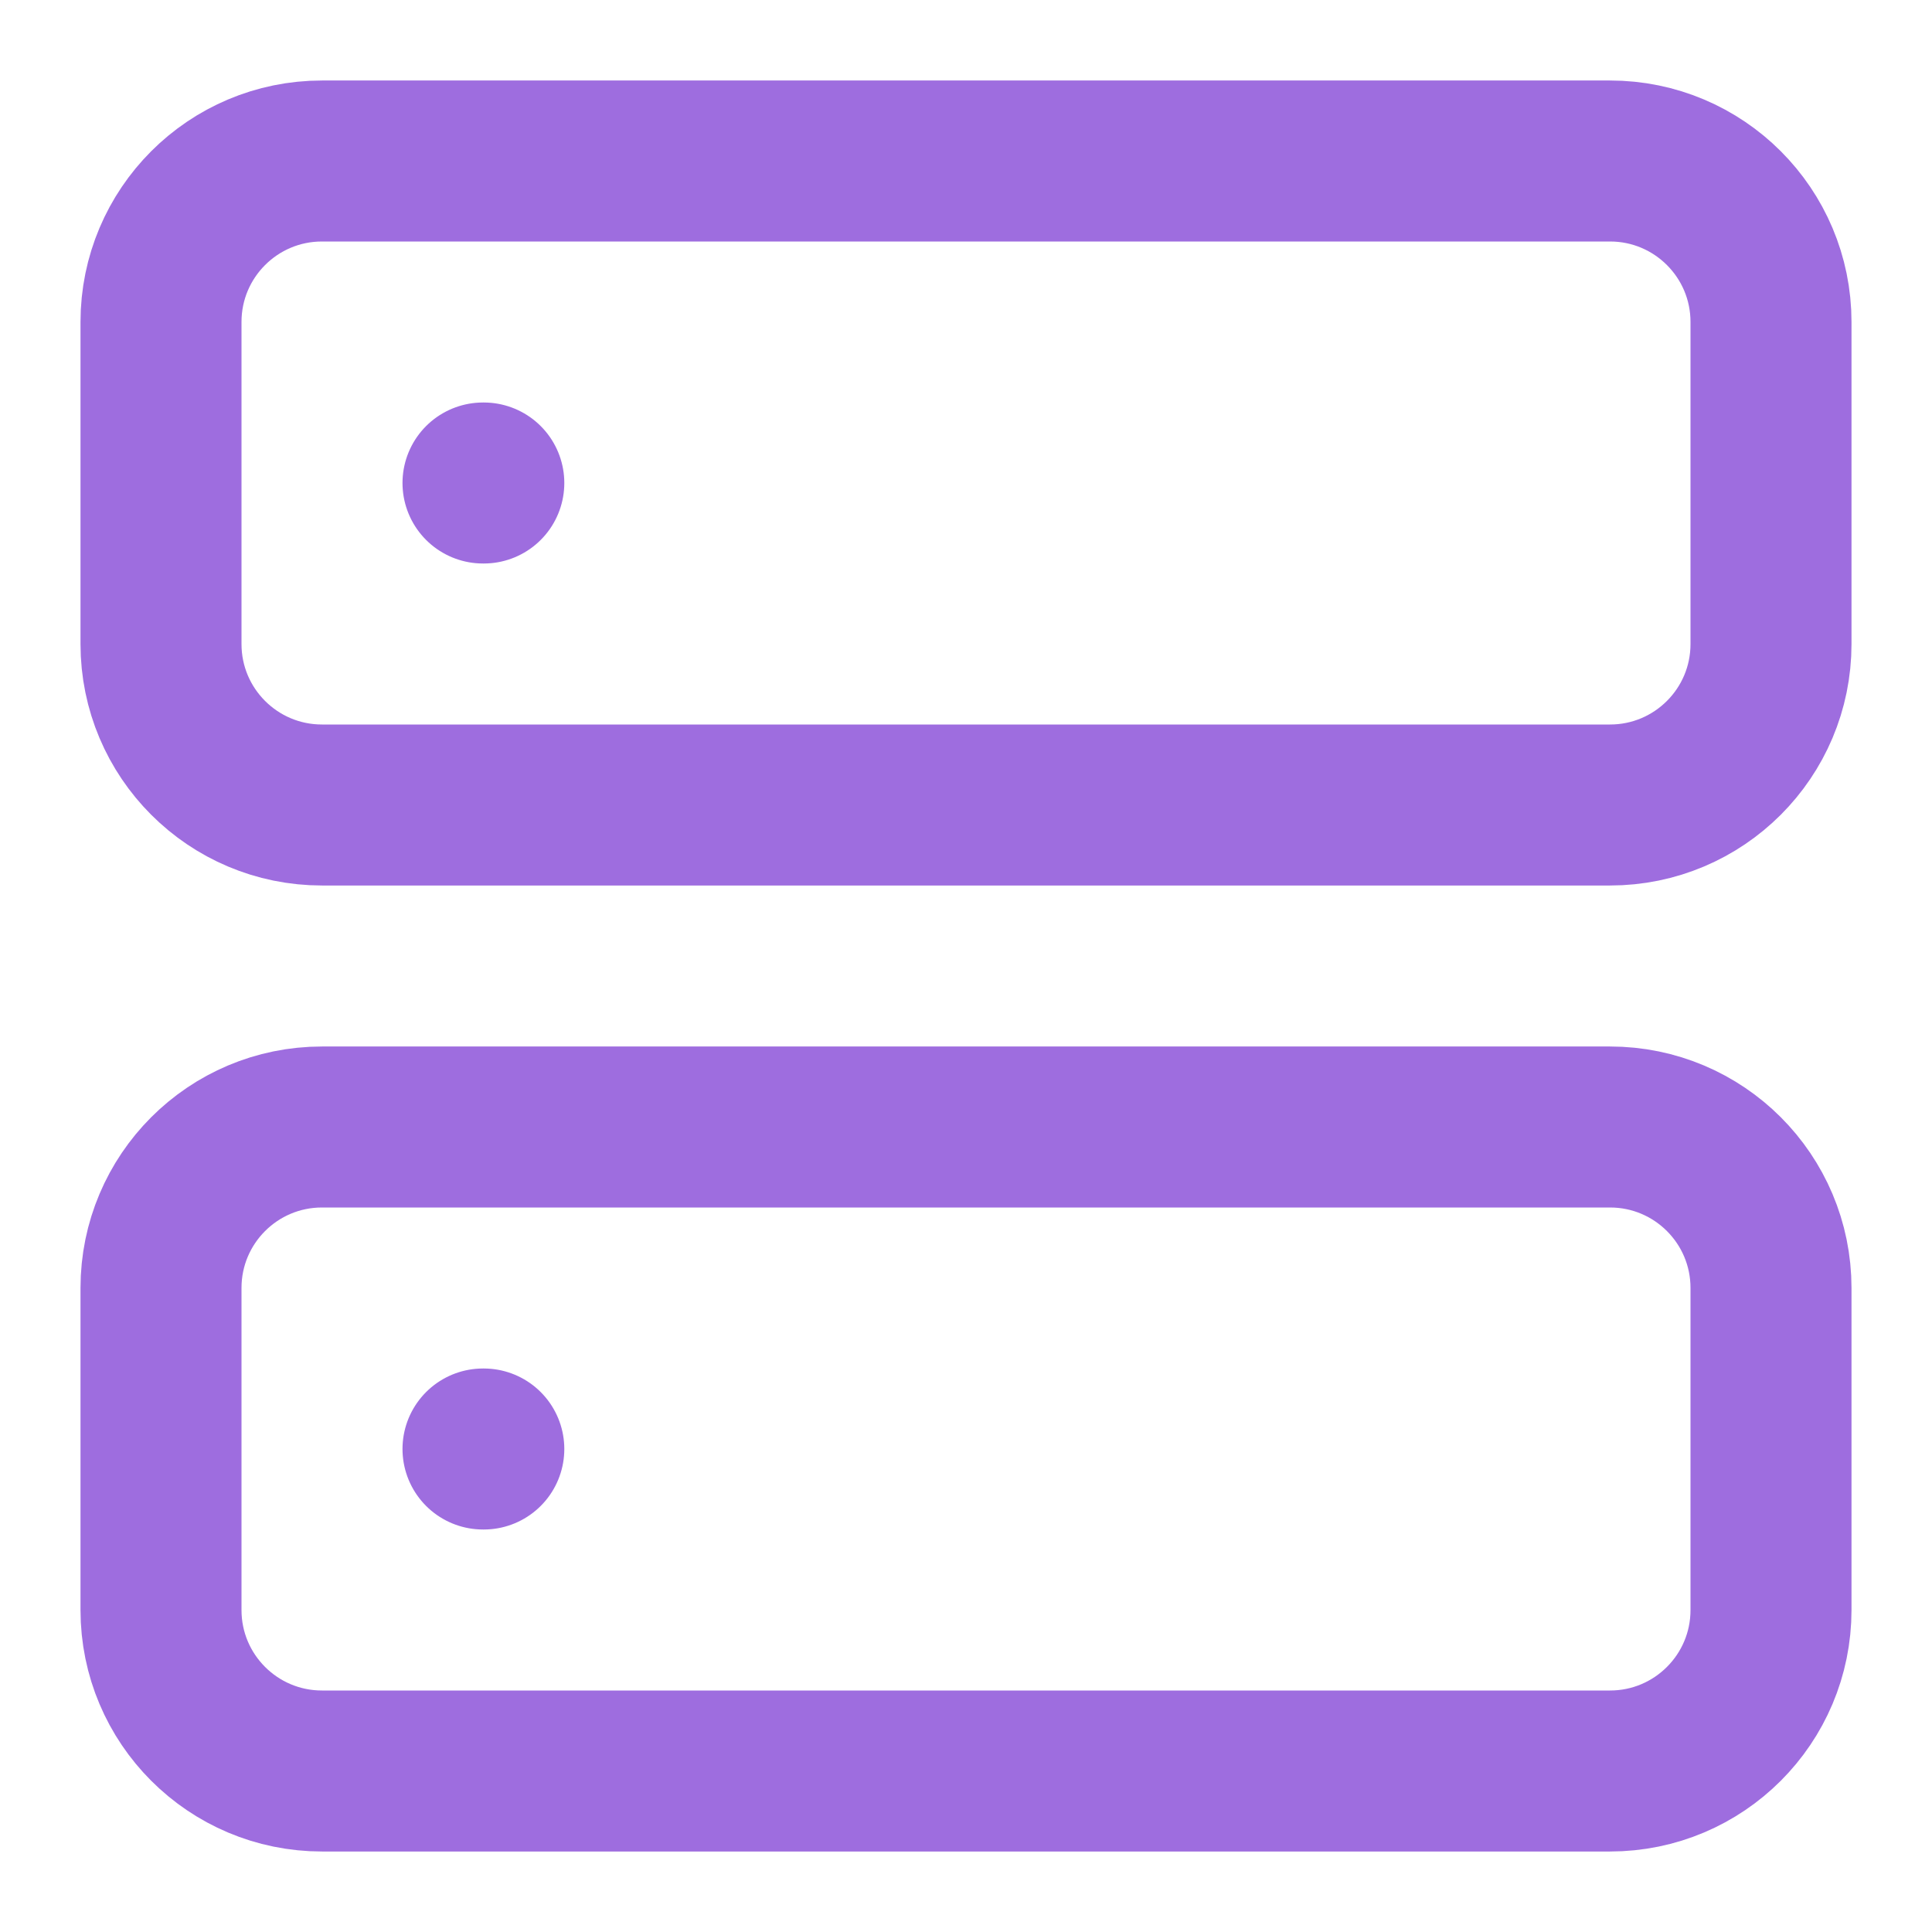 <svg width="24" height="24" viewBox="0 0 24 24" fill="none" xmlns="http://www.w3.org/2000/svg">
<path d="M20 2H4C2.895 2 2 2.895 2 4V8C2 9.105 2.895 10 4 10H20C21.105 10 22 9.105 22 8V4C22 2.895 21.105 2 20 2Z" stroke="#9E6DDF" stroke-width="2" stroke-linecap="round" stroke-linejoin="round"/>
<path d="M20 14H4C2.895 14 2 14.895 2 16V20C2 21.105 2.895 22 4 22H20C21.105 22 22 21.105 22 20V16C22 14.895 21.105 14 20 14Z" stroke="#9E6DDF" stroke-width="2" stroke-linecap="round" stroke-linejoin="round"/>
<path d="M6 6H6.01" stroke="#9E6DDF" stroke-width="2" stroke-linecap="round" stroke-linejoin="round"/>
<path d="M6 18H6.01" stroke="#9E6DDF" stroke-width="2" stroke-linecap="round" stroke-linejoin="round"/>
</svg>
